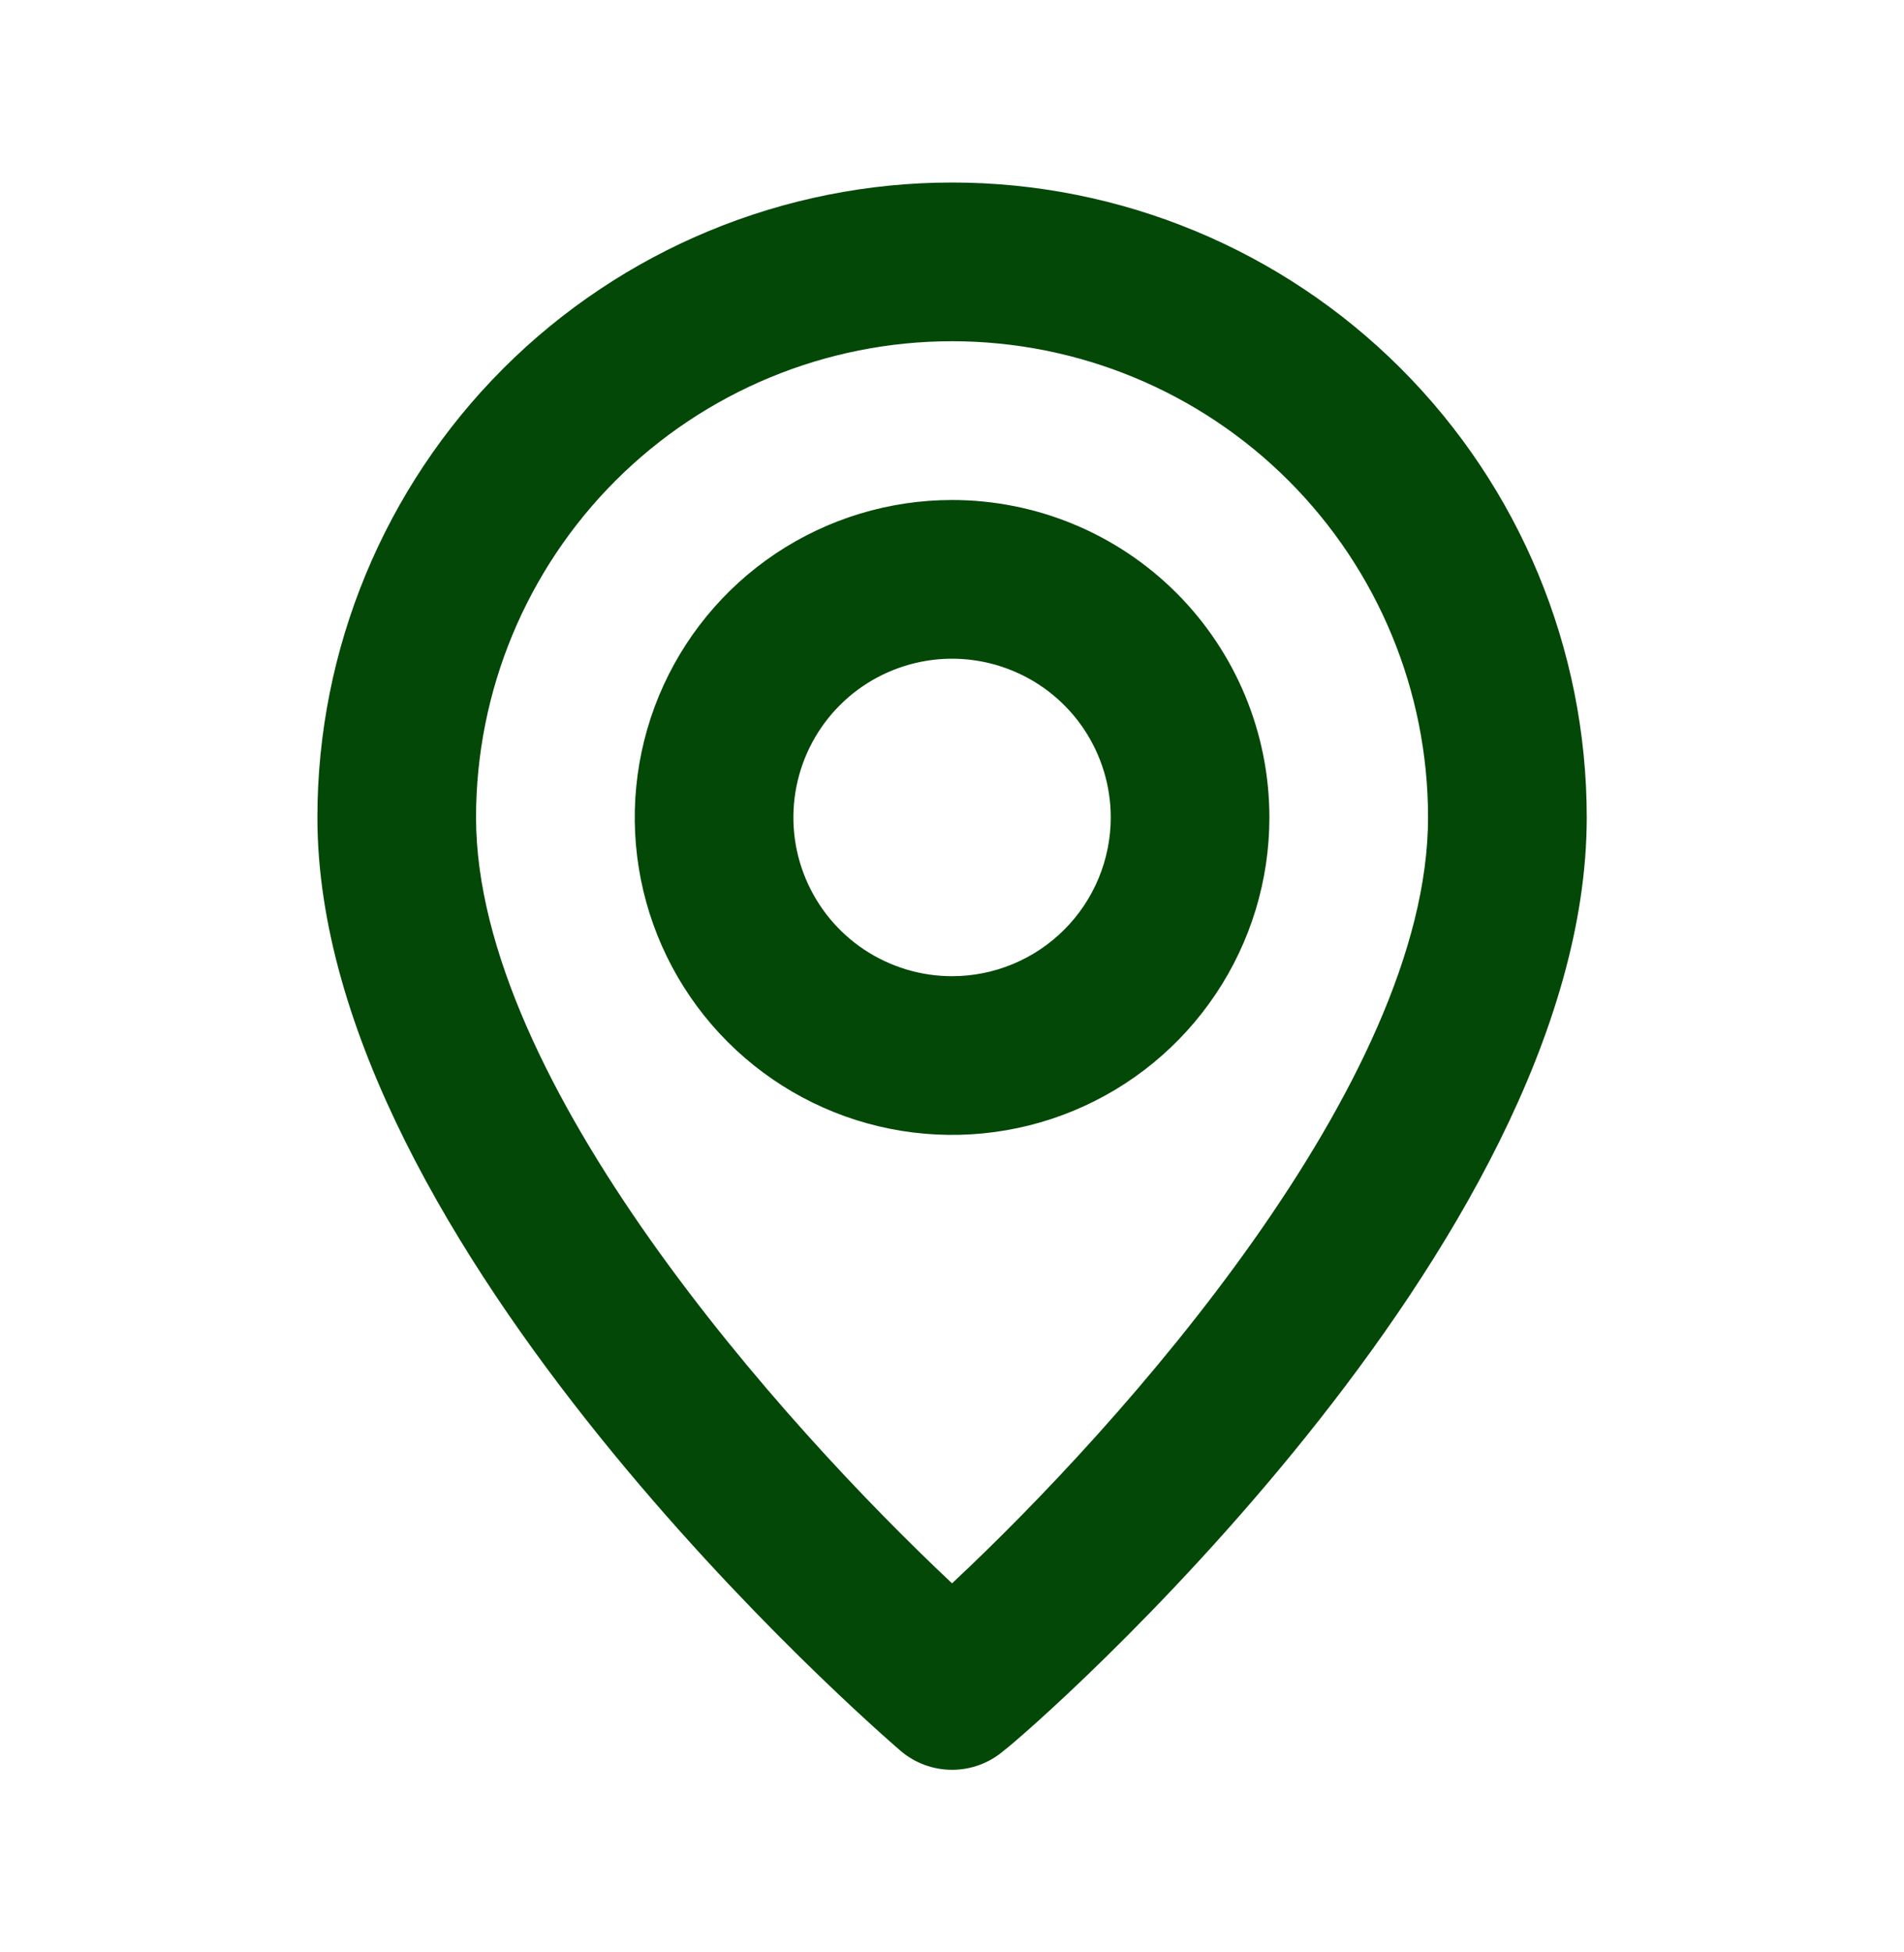 <svg width="40" height="41" viewBox="0 0 40 41" fill="none" xmlns="http://www.w3.org/2000/svg">
<g id="Icons-1">
<path id="Vector" d="M20.001 3.833C16.465 3.833 13.074 5.238 10.573 7.738C8.073 10.239 6.668 13.63 6.668 17.166C6.668 26.166 18.418 36.333 18.918 36.766C19.22 37.025 19.604 37.166 20.001 37.166C20.399 37.166 20.783 37.025 21.085 36.766C21.668 36.333 33.335 26.166 33.335 17.166C33.335 13.63 31.93 10.239 29.429 7.738C26.929 5.238 23.538 3.833 20.001 3.833ZM20.001 33.25C16.451 29.916 10.001 22.733 10.001 17.166C10.001 14.514 11.055 11.971 12.93 10.095C14.806 8.22 17.349 7.166 20.001 7.166C22.654 7.166 25.197 8.22 27.072 10.095C28.948 11.971 30.001 14.514 30.001 17.166C30.001 22.733 23.551 29.933 20.001 33.25ZM20.001 10.5C18.683 10.5 17.394 10.891 16.297 11.623C15.201 12.356 14.347 13.397 13.842 14.615C13.338 15.833 13.206 17.174 13.463 18.467C13.72 19.76 14.355 20.948 15.287 21.88C16.22 22.813 17.407 23.448 18.701 23.705C19.994 23.962 21.334 23.83 22.552 23.326C23.771 22.821 24.812 21.966 25.544 20.87C26.277 19.774 26.668 18.485 26.668 17.166C26.668 15.398 25.966 13.703 24.715 12.452C23.465 11.202 21.769 10.5 20.001 10.5ZM20.001 20.5C19.342 20.5 18.698 20.304 18.149 19.938C17.601 19.572 17.174 19.051 16.922 18.442C16.669 17.833 16.603 17.163 16.732 16.516C16.861 15.869 17.178 15.275 17.644 14.809C18.11 14.343 18.704 14.026 19.351 13.897C19.998 13.768 20.668 13.835 21.277 14.087C21.886 14.339 22.407 14.766 22.773 15.314C23.139 15.863 23.335 16.507 23.335 17.166C23.335 18.05 22.983 18.898 22.358 19.523C21.733 20.148 20.885 20.5 20.001 20.5Z" fill="#034807"/>
</g>
</svg>

